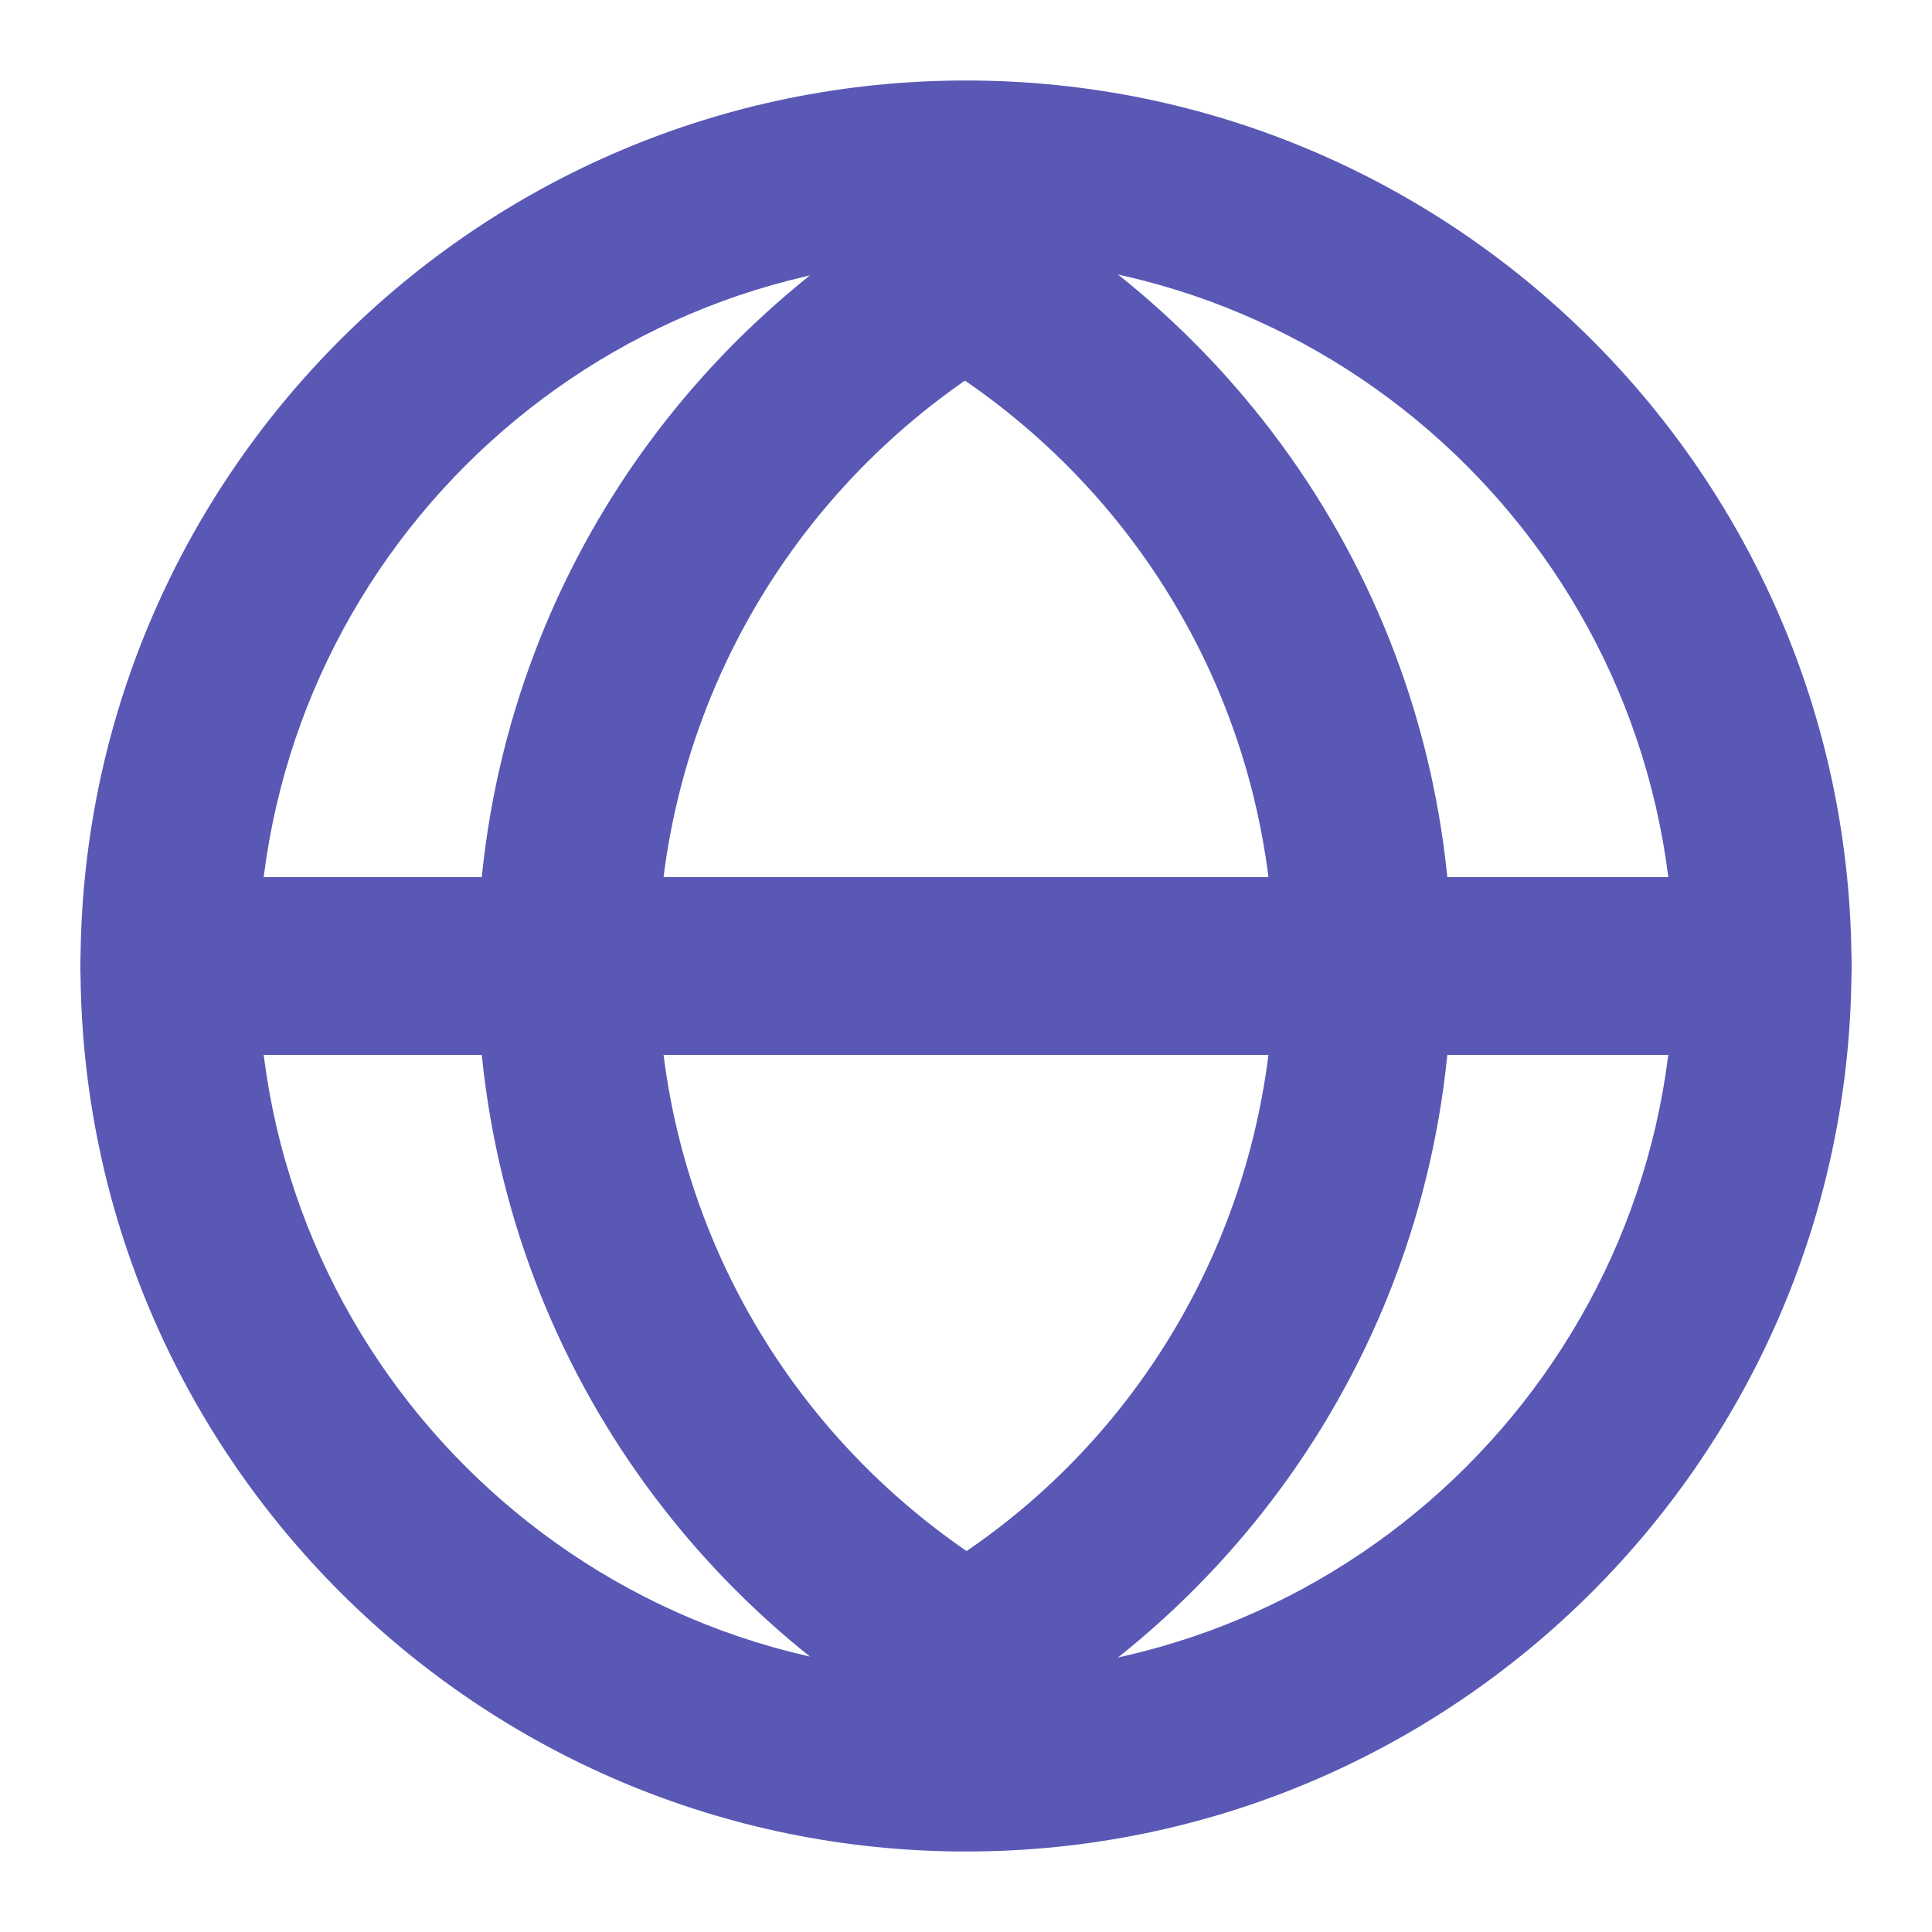 <svg width="24" height="24" viewBox="0 0 24 24" fill="none" xmlns="http://www.w3.org/2000/svg">
<g clip-path="url(#clip0_379_3159)">
<path d="M12 23C5.93 23 1 18.07 1 12C1 5.93 5.93 1 12 1C18.07 1 23 5.93 23 12C23 18.07 18.07 23 12 23ZM12 3.207C7.144 3.207 3.207 7.144 3.207 12C3.207 16.856 7.144 20.793 12 20.793C16.856 20.793 20.793 16.856 20.793 12C20.793 7.144 16.856 3.207 12 3.207Z" fill="#5958B5"/>
<path d="M12.368 21.86C12.184 21.86 12.037 21.823 11.853 21.749C8.211 19.836 5.93 16.12 5.93 12C5.93 7.88 8.211 4.164 11.853 2.251C12.405 1.957 13.067 2.177 13.324 2.729C13.619 3.281 13.398 3.943 12.846 4.201C9.977 5.746 8.174 8.726 8.174 12C8.174 15.274 9.977 18.254 12.883 19.799C13.435 20.094 13.619 20.756 13.361 21.271C13.14 21.676 12.773 21.86 12.368 21.86Z" fill="#5958B5"/>
<path d="M11.632 21.86C11.227 21.86 10.86 21.639 10.639 21.271C10.345 20.719 10.565 20.057 11.117 19.799C14.024 18.291 15.826 15.274 15.826 12C15.826 8.726 14.024 5.746 11.117 4.201C10.565 3.906 10.381 3.244 10.639 2.729C10.933 2.177 11.595 1.993 12.11 2.251C15.753 4.164 18.034 7.88 18.034 12C18.034 16.12 15.753 19.836 12.11 21.749C12 21.823 11.816 21.86 11.632 21.86Z" fill="#5958B5"/>
<path d="M21.896 13.104H2.104C1.478 13.104 1 12.625 1 12C1 11.374 1.478 10.896 2.104 10.896H21.896C22.522 10.896 23 11.374 23 12C23 12.625 22.522 13.104 21.896 13.104Z" fill="#5958B5"/>
</g>
<defs>
<clipPath id="clip0_379_3159">
<rect width="22" height="22" fill="white" transform="translate(1 1)"/>
</clipPath>
</defs>
</svg>
